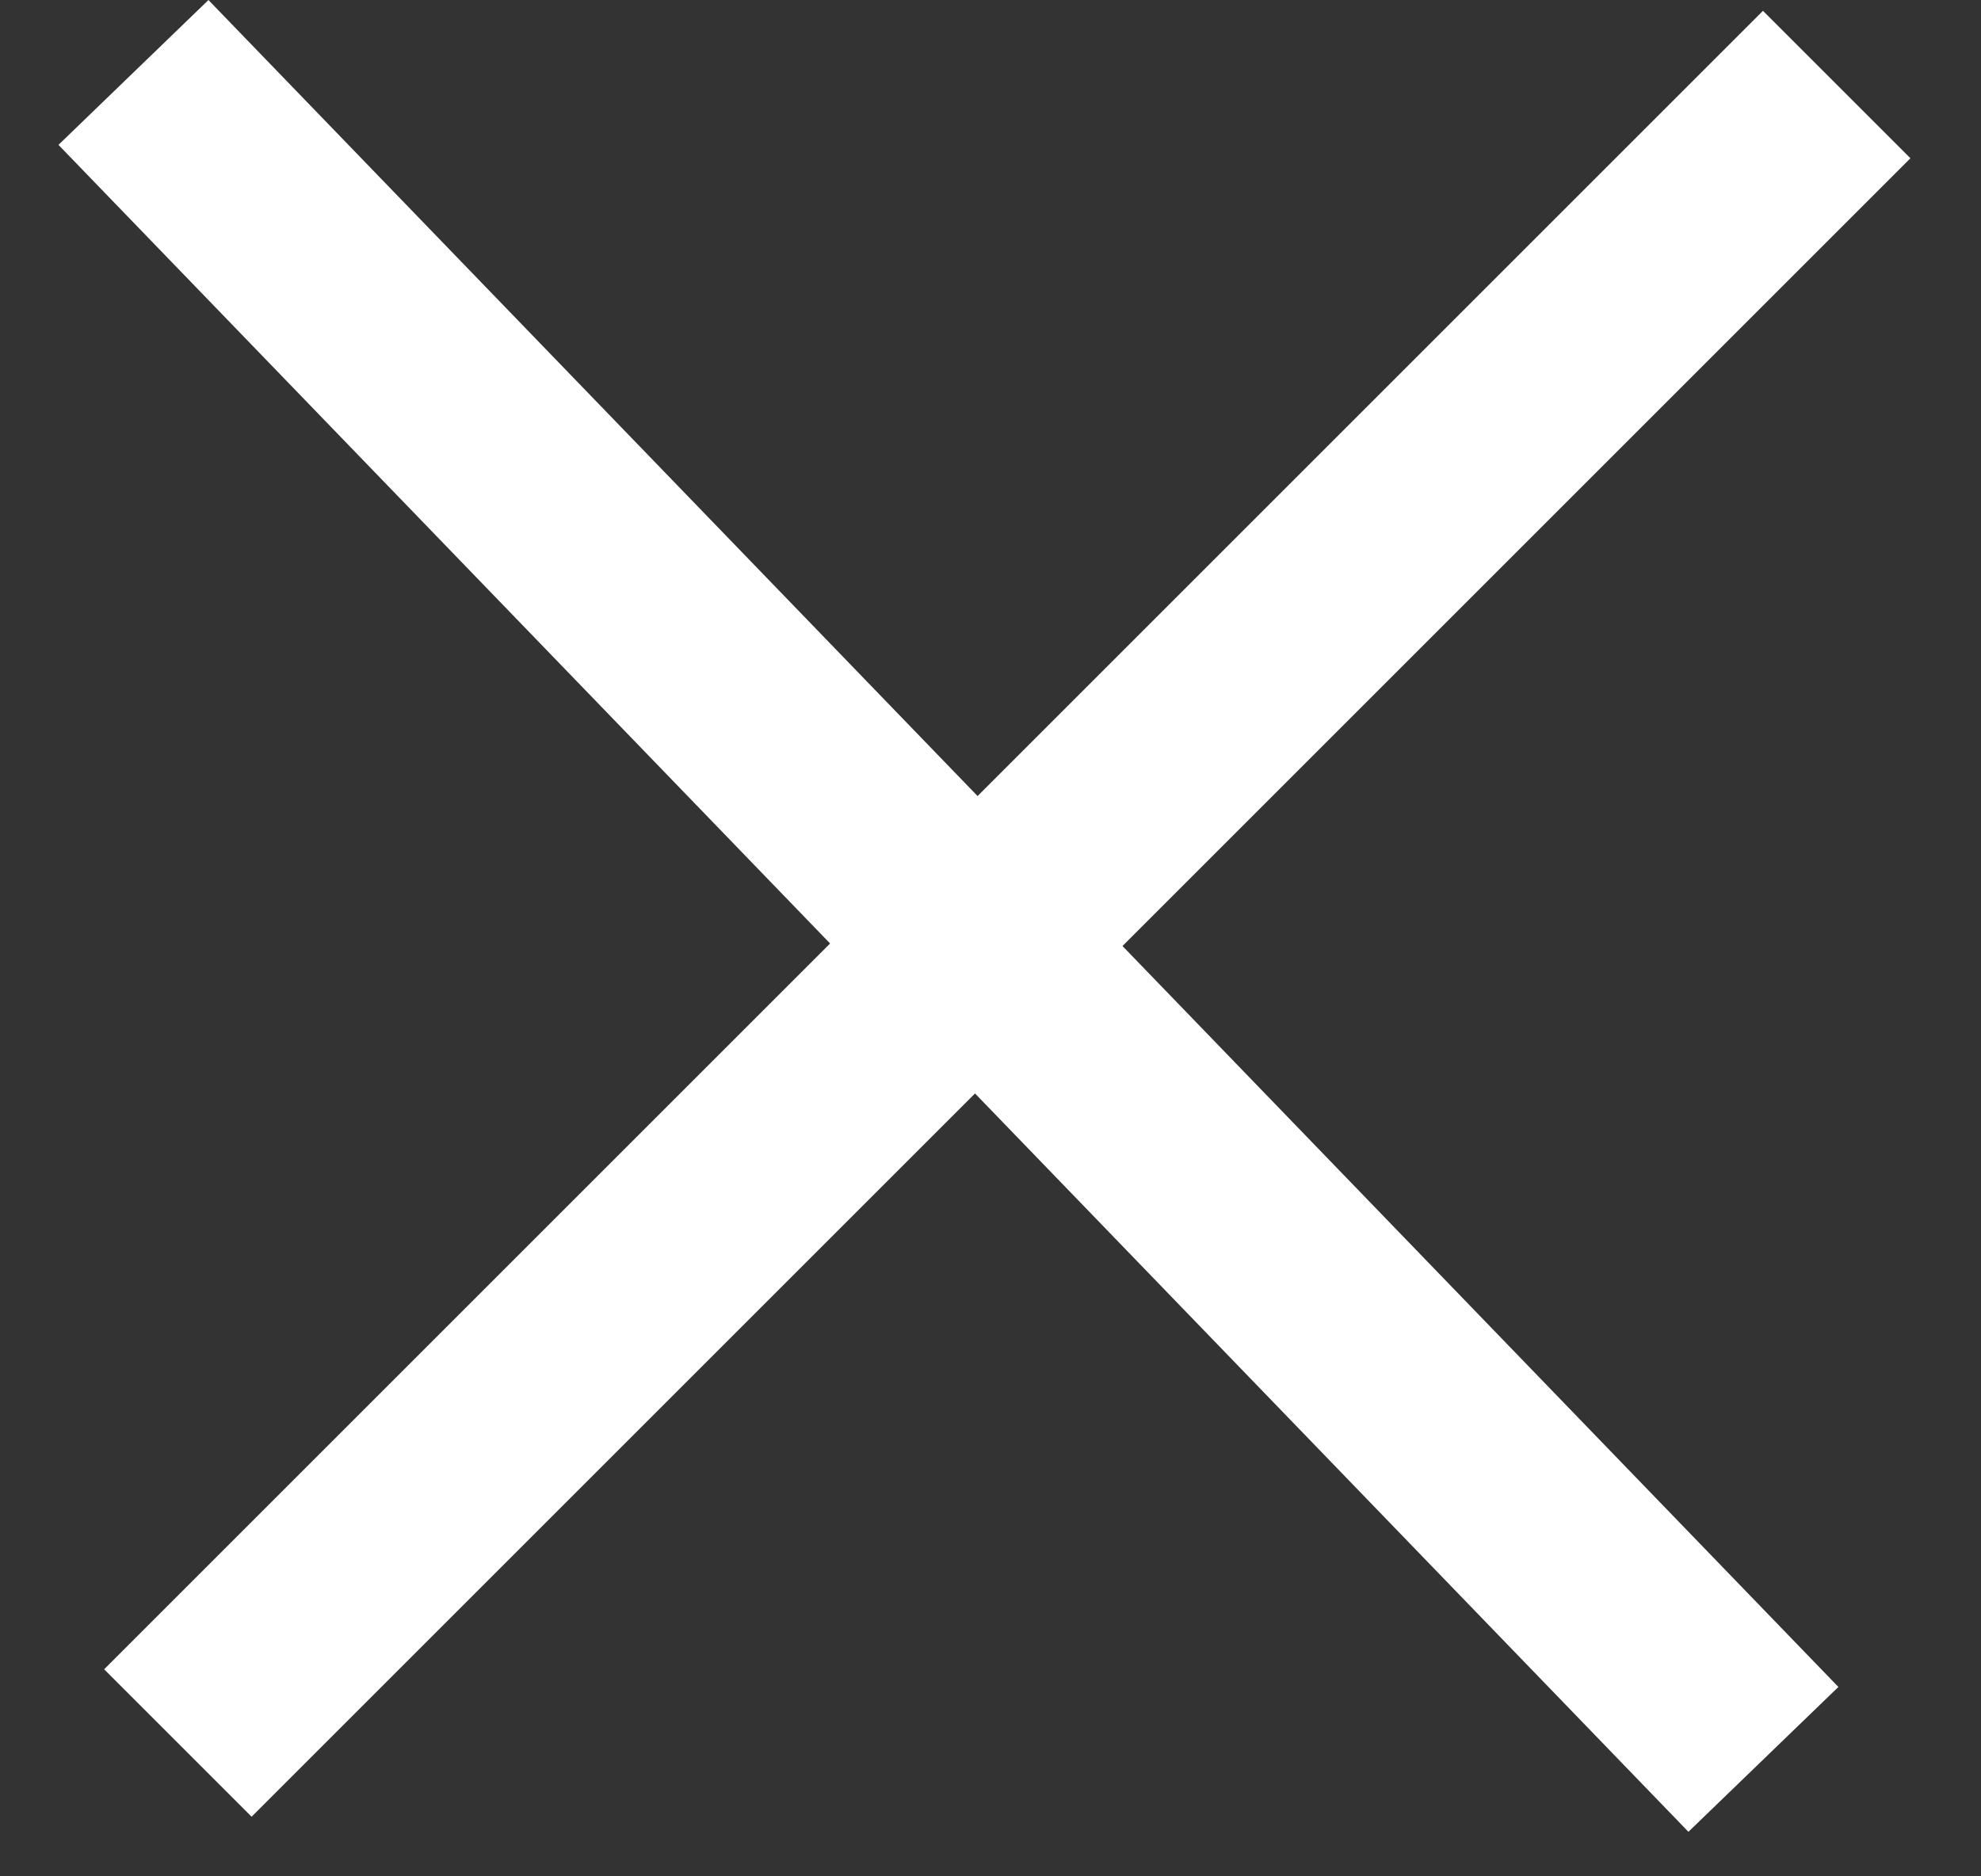<svg width="19" height="18" viewBox="0 0 19 18" fill="none" xmlns="http://www.w3.org/2000/svg">
<rect x="0" y="0" width="19" height="18" fill="#333333" stroke="none"/>
<line x1="16.913" y1="16.878" x2="1.28" y2="0.695" stroke="white" stroke-width="2"/>
<line x1="17.616" y1="0.811" x2="1.706" y2="16.721" stroke="white" stroke-width="2"/>
</svg>

